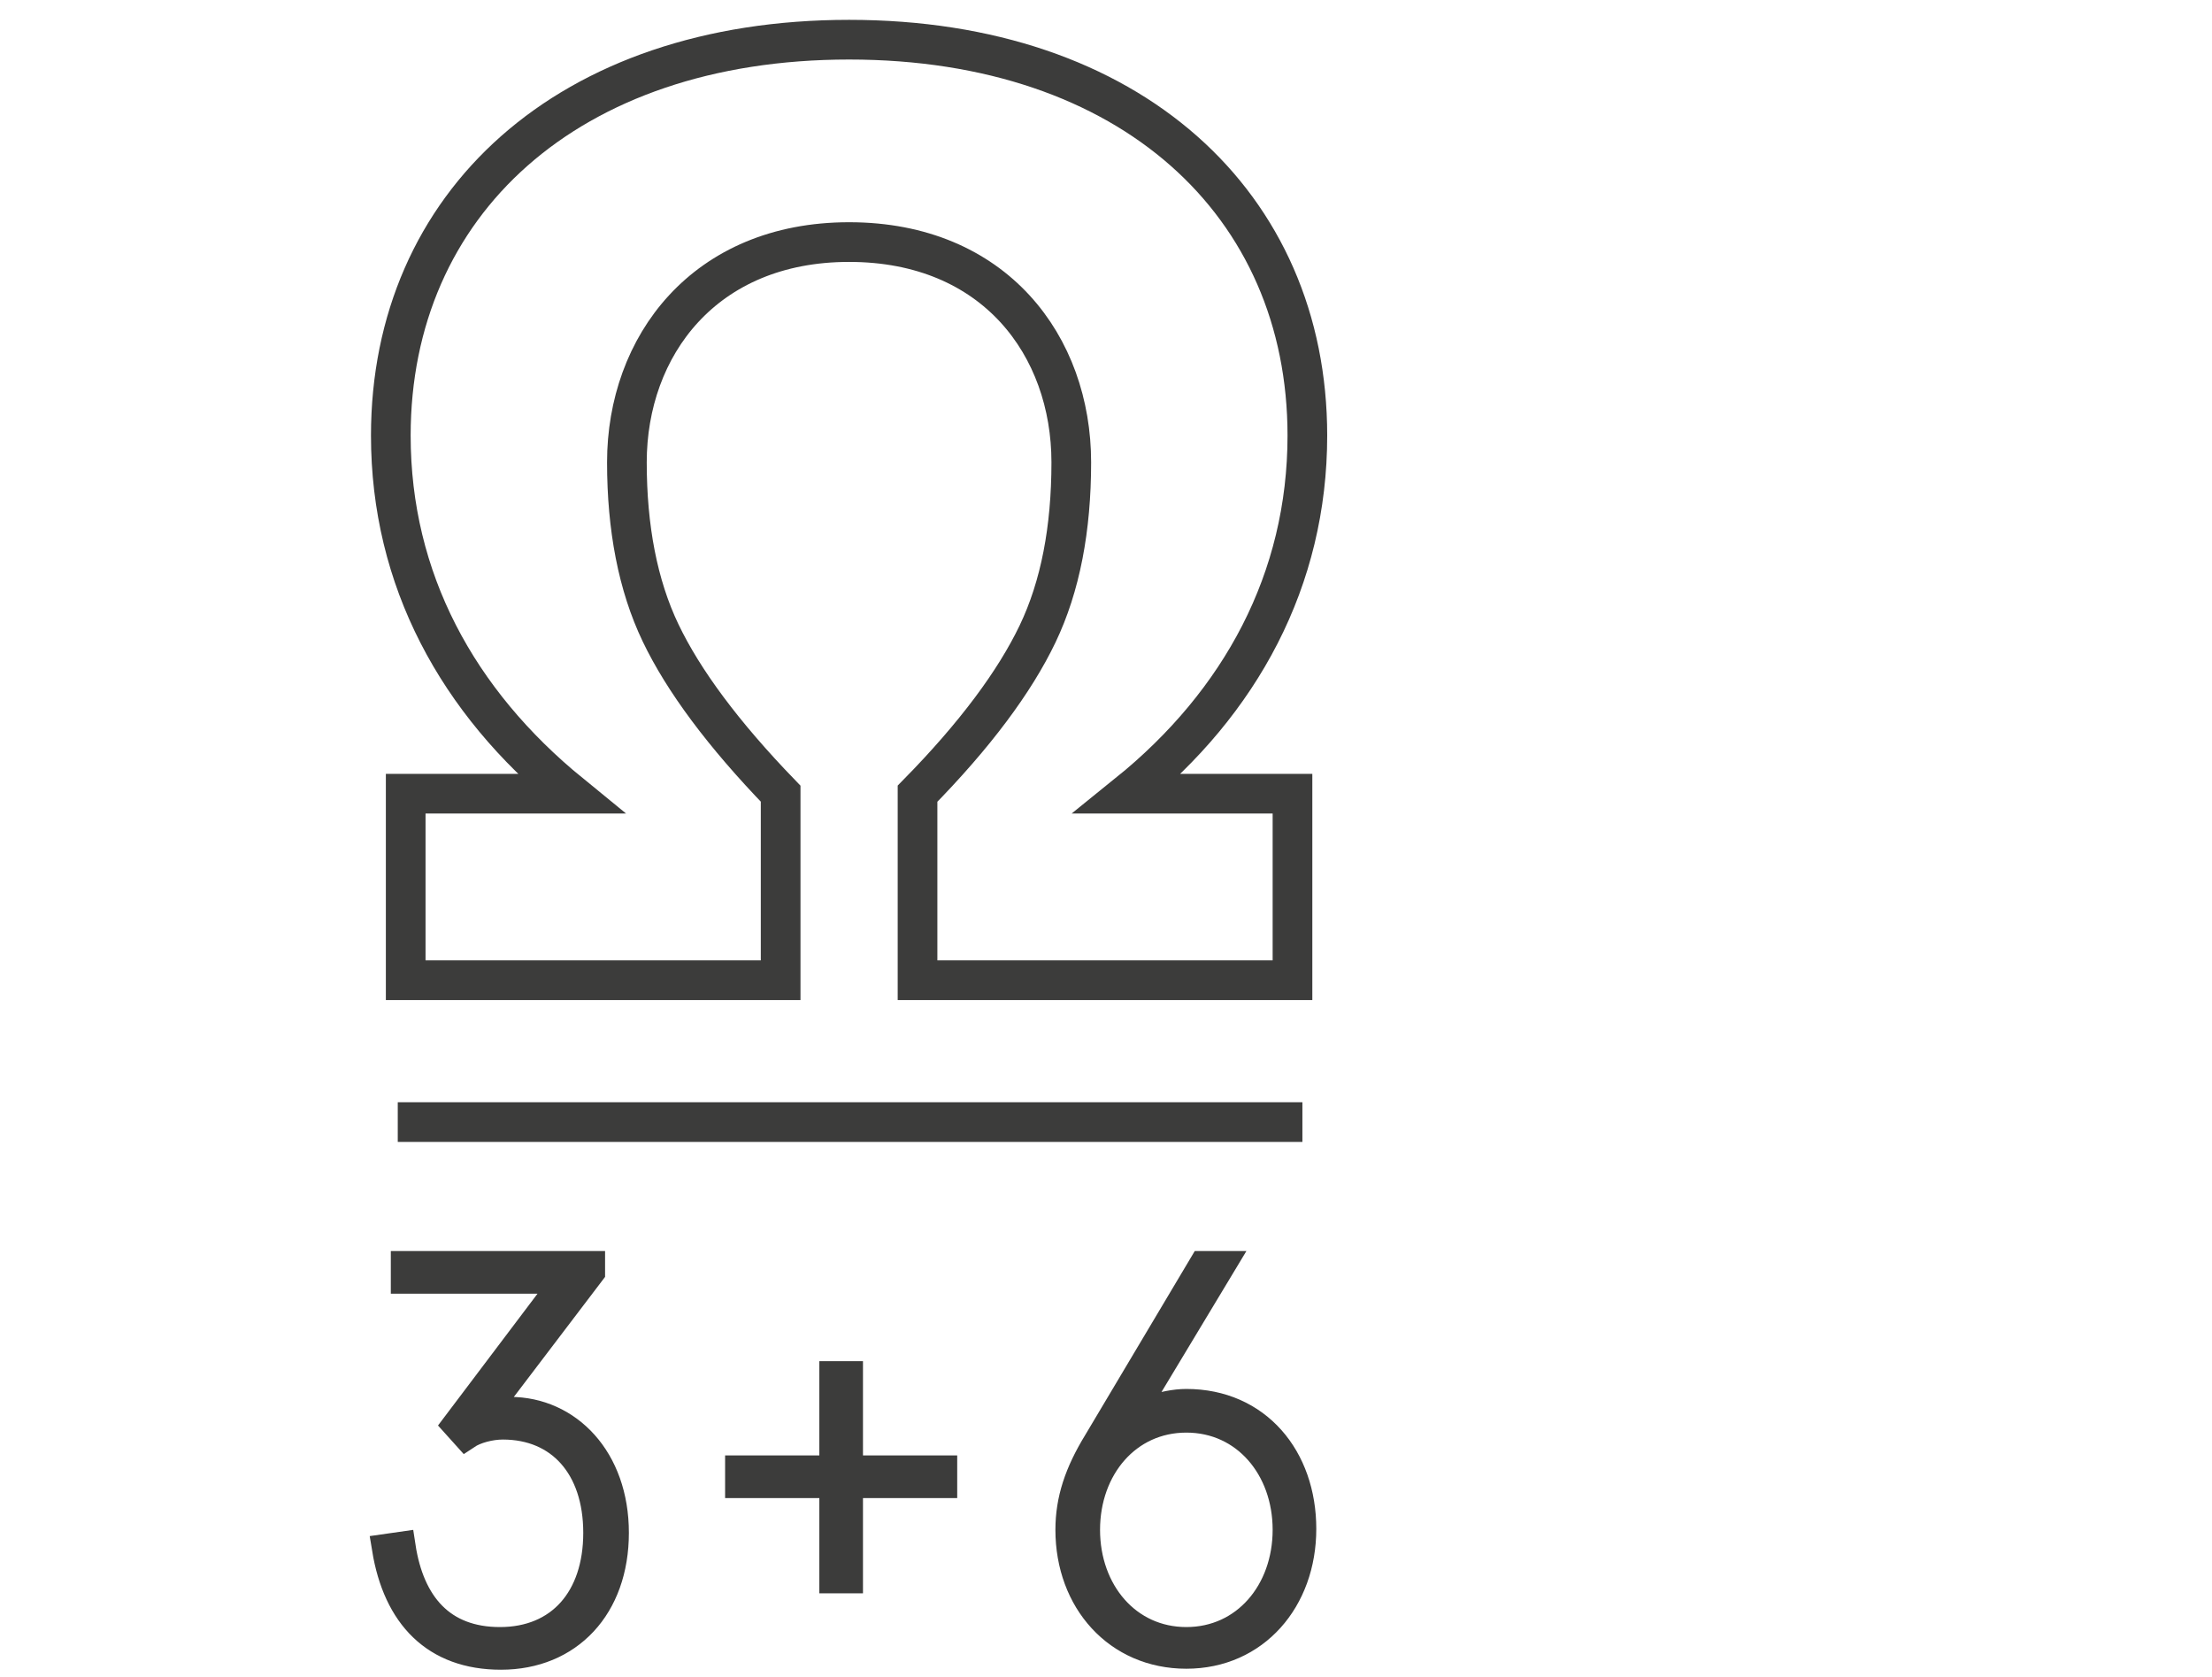 <?xml version="1.0" encoding="UTF-8"?> <svg xmlns="http://www.w3.org/2000/svg" width="223" height="169" viewBox="0 0 223 169" fill="none"><path d="M40.1 113.1H131.3" stroke="#3C3C3B" stroke-width="4"></path><path d="M40.9 98.8H78.7V80C72.9 74 68.9 68.6 66.6 63.8C64.3 59 63.2 53.2 63.2 46.6C63.2 34.9 71 24.4 85.6 24.4C100.3 24.4 108 34.9 108 46.6C108 53.3 106.9 59.1 104.6 63.9C102.3 68.7 98.3 74.1 92.5 80V98.8H130.3V80H113.7C125.1 70.8 131.8 58.4 131.8 43.9C131.8 20.6 114 4 85.6 4C57.2 4 39.4 20.6 39.4 43.9C39.4 58.4 46.1 70.7 57.5 80H40.9V98.8Z" stroke="#3C3C3B" stroke-width="4"></path><path d="M39 156.1L40.4 155.9C41.3 161.8 44.5 165.5 50.4 165.5C56.5 165.5 60.3 161.2 60.3 154.5C60.3 147.8 56.5 143.6 50.7 143.6C49.4 143.6 47.9 144 47 144.6L46.1 143.6L57.2 128.9H40.9V127.6H59.5V128.2L48.4 142.8C49 142.5 50.4 142.3 51.4 142.3C57.2 142.3 61.9 147.1 61.9 154.5C61.9 161.9 57.3 166.8 50.5 166.8C43.9 166.8 40.1 162.8 39 156.1Z" fill="#3C3C3B" stroke="#3C3C3B" stroke-width="3"></path><path d="M84.1 149.5H74.6V148.2H84.1V138.7H85.5V148.2H95V149.5H85.5V159.1H84.1V149.5Z" fill="#3C3C3B" stroke="#3C3C3B" stroke-width="3"></path><path d="M107.9 154.2C107.9 151.2 108.8 148.5 110.7 145.4L121.3 127.6H123L113.3 143.7C114.4 142.6 117.3 141.5 119.6 141.5C126.7 141.5 131.2 147 131.2 154.1C131.2 161.2 126.5 166.7 119.6 166.7C112.7 166.7 107.9 161.3 107.9 154.2ZM129.8 154.2C129.8 147.9 125.6 142.9 119.6 142.9C113.6 142.9 109.4 147.9 109.4 154.2C109.4 160.5 113.6 165.5 119.6 165.5C125.6 165.5 129.8 160.5 129.8 154.2Z" fill="#3C3C3B" stroke="#3C3C3B" stroke-width="3"></path></svg> 